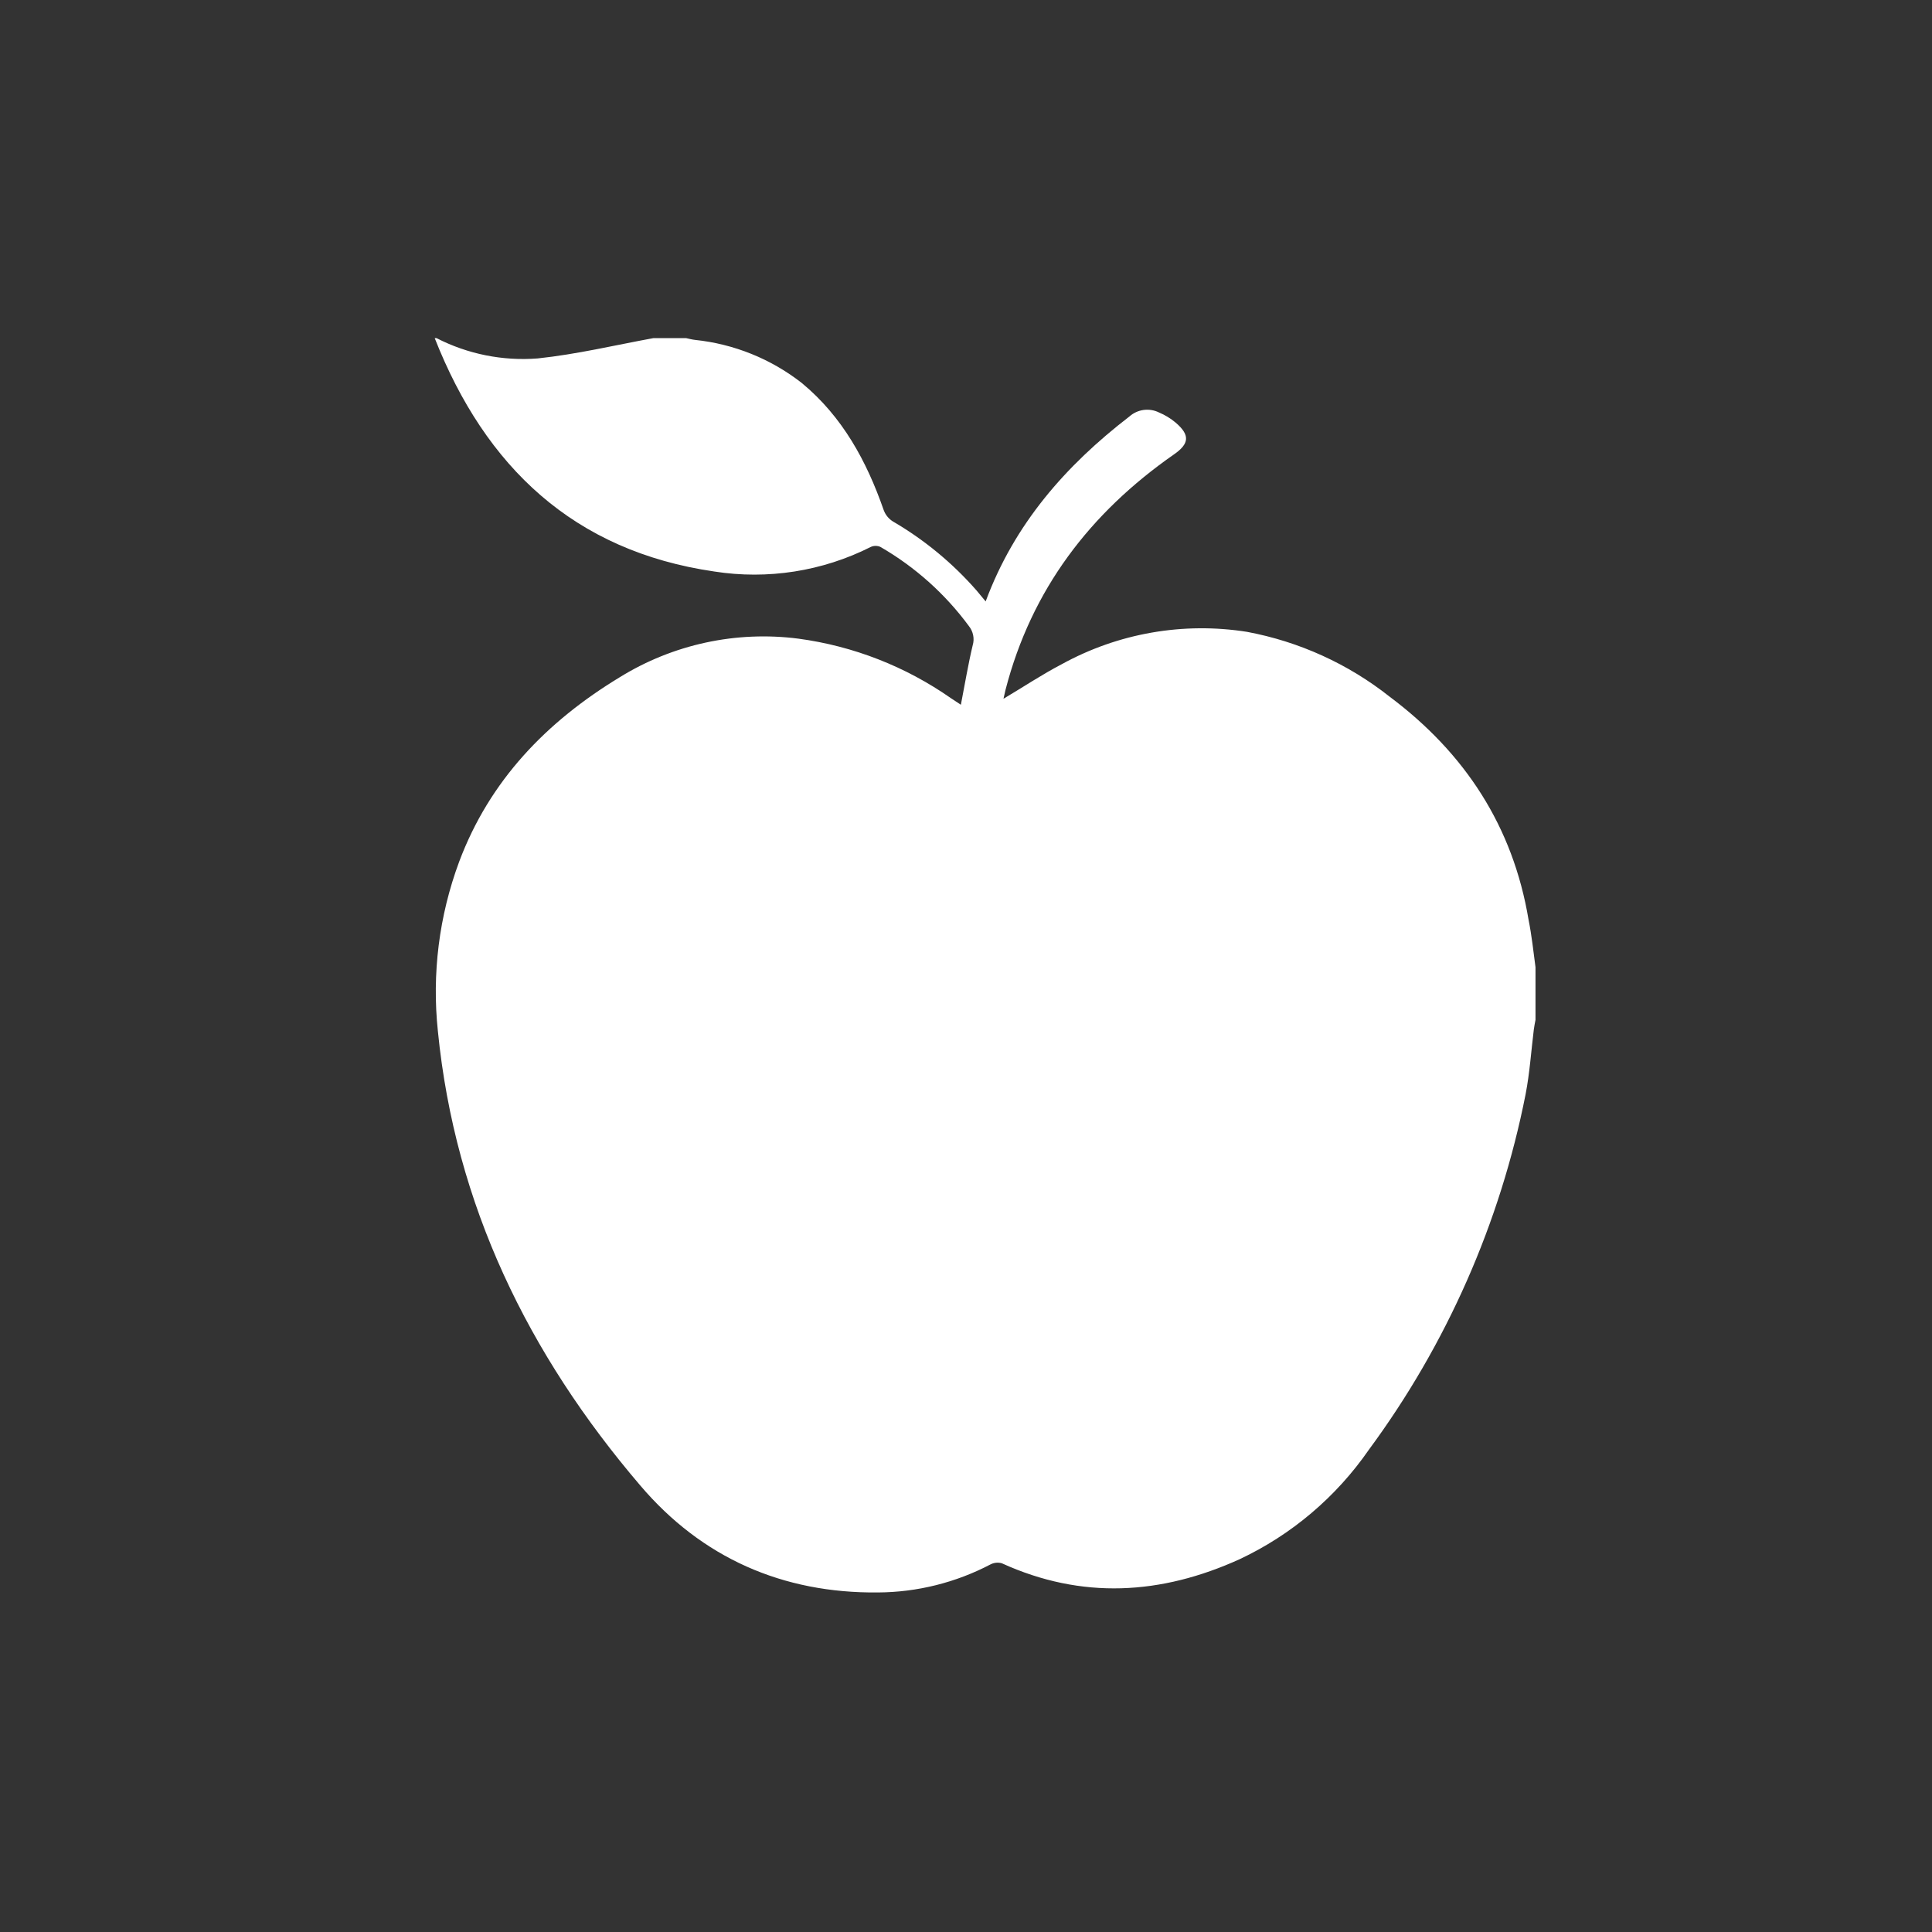 <svg width="40" height="40" viewBox="0 0 40 40" fill="none" xmlns="http://www.w3.org/2000/svg">
<rect x="0" y="0" width="40" height="40" fill="#333333" stroke="none"/>
<path d="M31.791 20.025V21.115C31.778 21.181 31.765 21.249 31.756 21.316C31.701 21.763 31.671 22.214 31.586 22.655C31.061 25.318 29.952 27.832 28.341 30.015C27.664 30.993 26.742 31.775 25.667 32.281C24.041 33.02 22.399 33.12 20.742 32.366C20.664 32.343 20.579 32.352 20.506 32.39C19.788 32.766 18.991 32.965 18.181 32.97C16.205 32.991 14.53 32.254 13.255 30.754C10.939 28.043 9.423 24.947 9.066 21.351C8.94 20.163 9.09 18.962 9.506 17.842C10.137 16.157 11.316 14.942 12.827 14.024C13.933 13.339 15.242 13.056 16.532 13.223C17.669 13.376 18.752 13.8 19.692 14.458L19.894 14.591C19.977 14.166 20.043 13.76 20.139 13.359C20.159 13.291 20.162 13.22 20.148 13.151C20.134 13.082 20.104 13.017 20.06 12.962C19.569 12.296 18.946 11.738 18.229 11.324C18.198 11.309 18.163 11.302 18.129 11.302C18.094 11.302 18.06 11.309 18.028 11.324C17.027 11.829 15.893 12.006 14.786 11.832C11.882 11.409 10.05 9.669 9 7H9.037C9.683 7.332 10.408 7.477 11.131 7.421C11.938 7.336 12.735 7.146 13.53 7H14.203C14.264 7.013 14.325 7.03 14.388 7.037C15.195 7.121 15.963 7.43 16.602 7.931C17.443 8.627 17.943 9.547 18.296 10.561C18.331 10.656 18.395 10.737 18.48 10.792C19.135 11.173 19.723 11.658 20.222 12.229L20.407 12.452C21.001 10.847 22.067 9.636 23.383 8.623C23.465 8.55 23.567 8.503 23.675 8.488C23.784 8.473 23.895 8.49 23.994 8.539C24.12 8.591 24.237 8.663 24.342 8.751C24.639 9.006 24.626 9.185 24.307 9.407C22.569 10.618 21.355 12.205 20.818 14.283C20.803 14.345 20.79 14.406 20.776 14.467C21.189 14.222 21.573 13.965 21.98 13.753C23.151 13.108 24.501 12.873 25.82 13.082C26.898 13.284 27.912 13.744 28.772 14.425C30.331 15.592 31.324 17.11 31.647 19.042C31.713 19.369 31.747 19.698 31.791 20.025Z" fill="white"/>
</svg>

